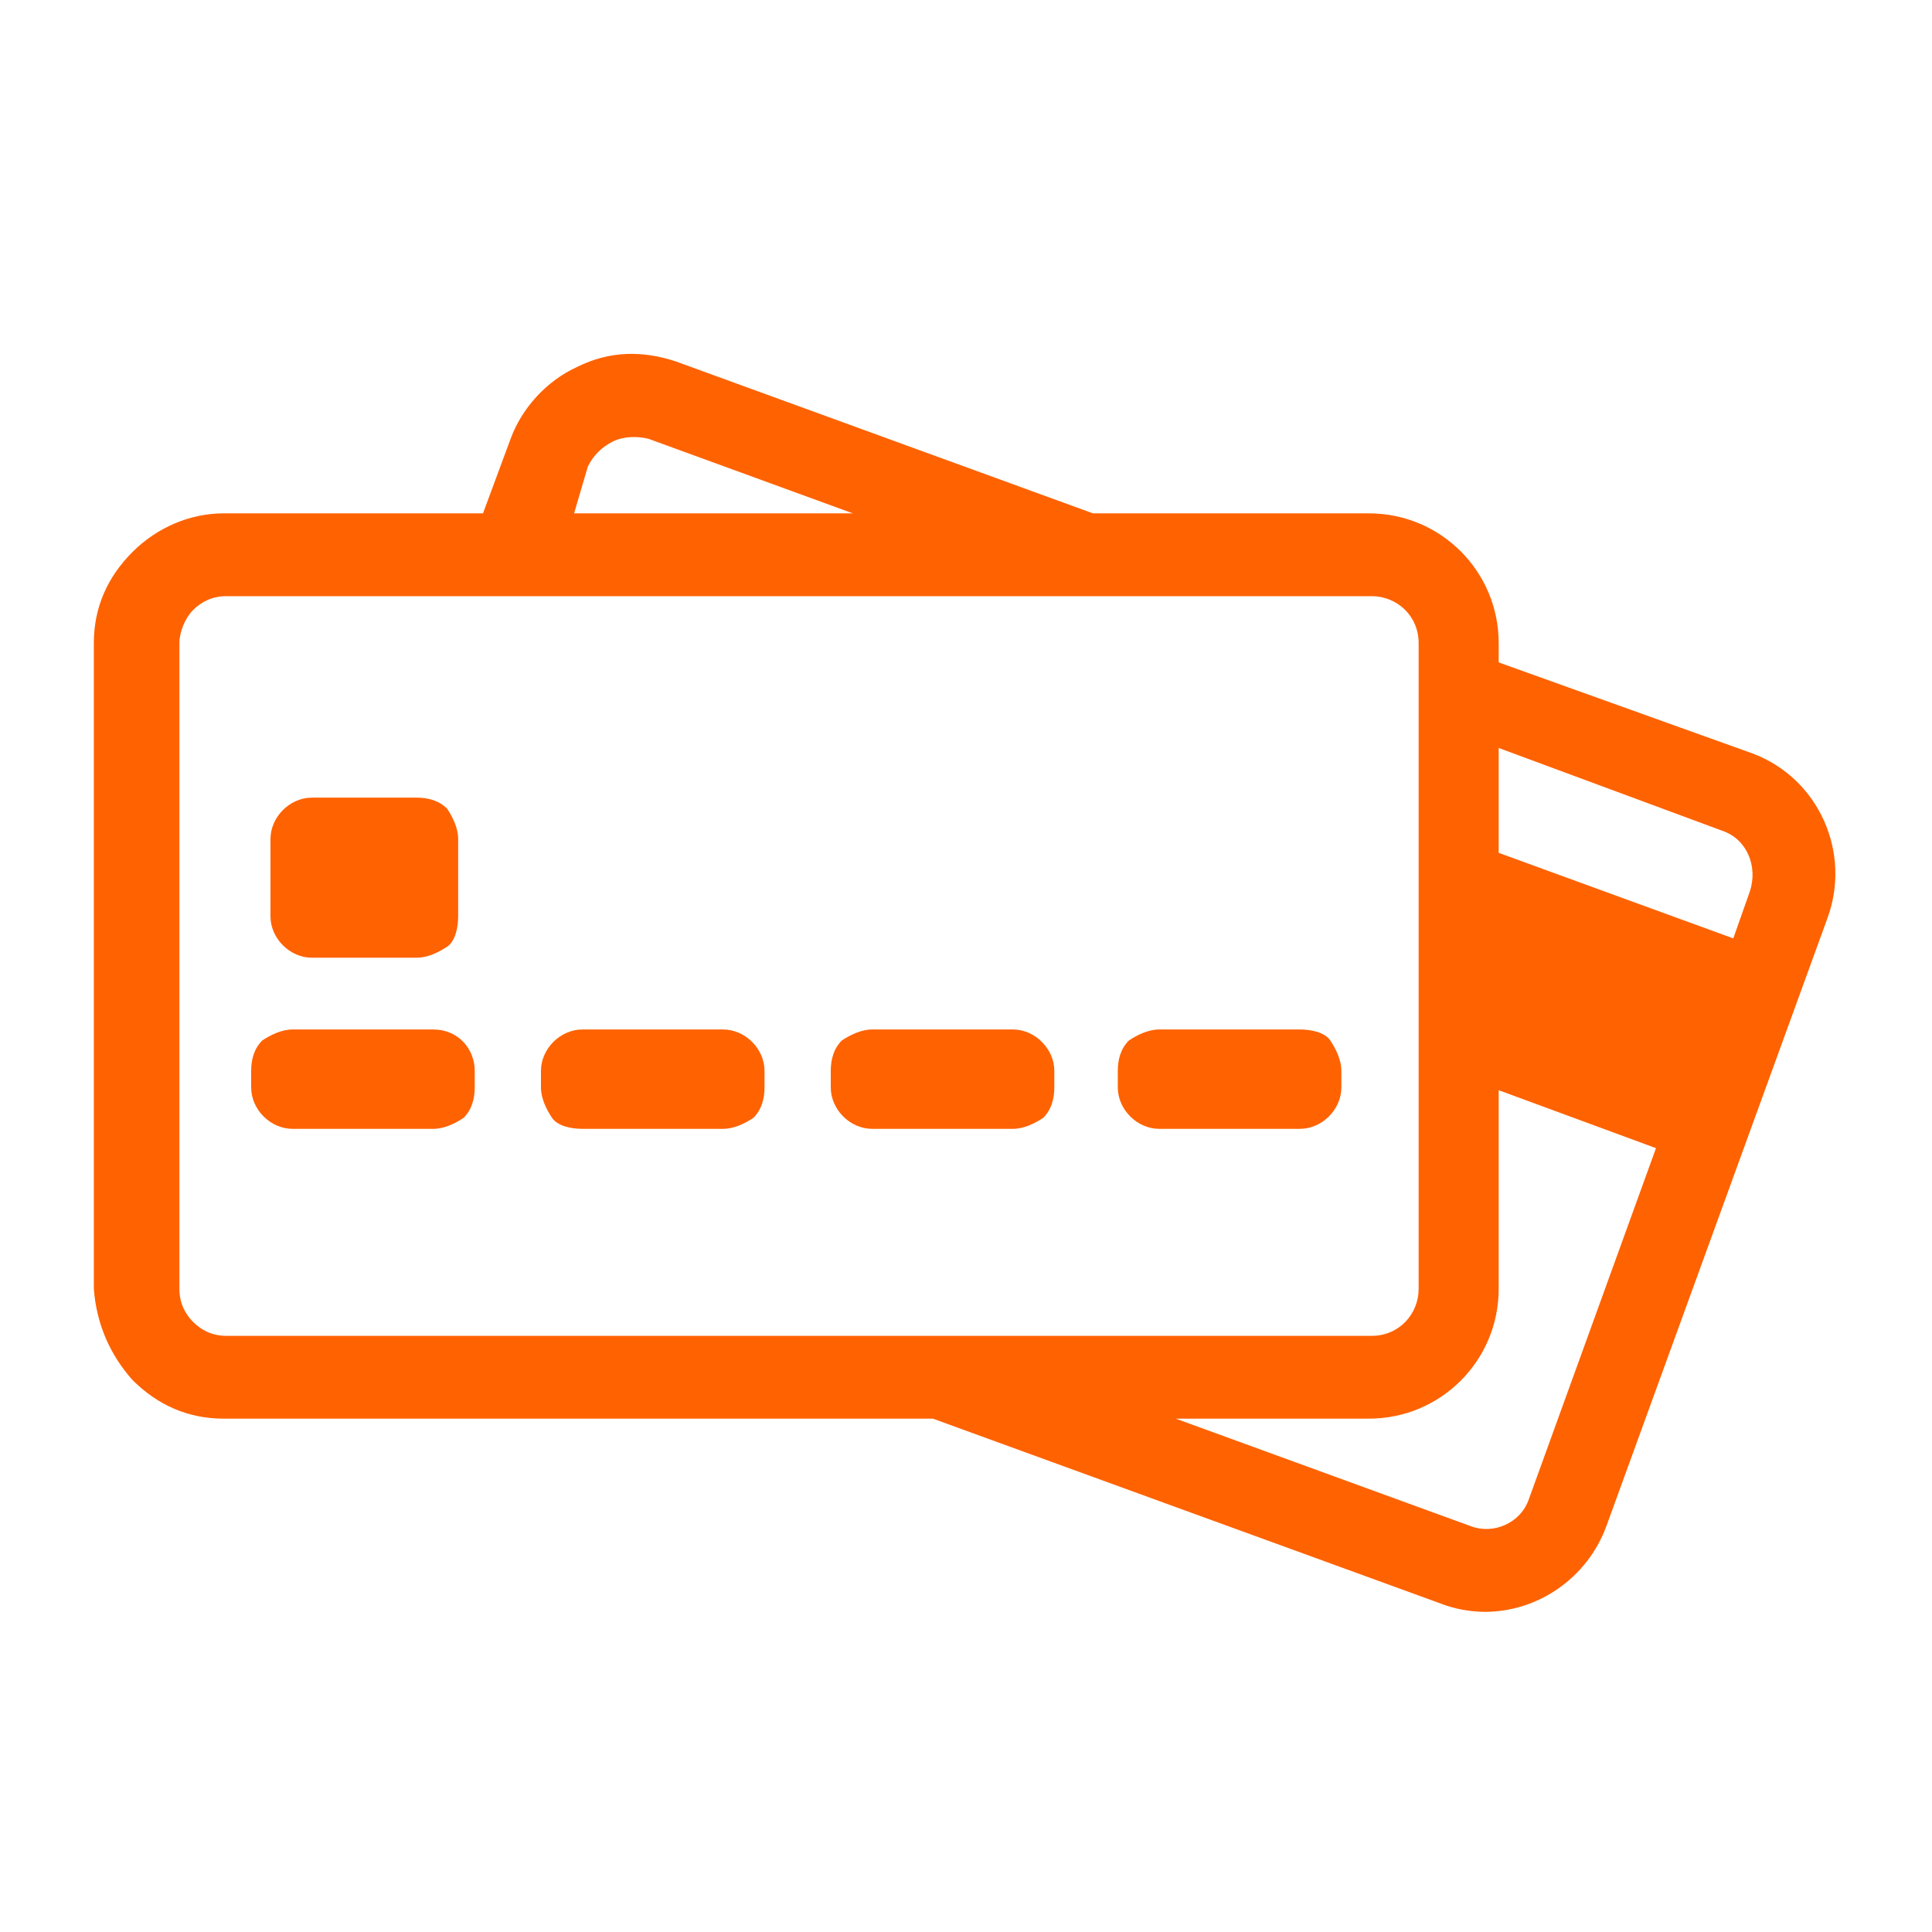 <?xml version="1.0" encoding="UTF-8"?>
<svg viewBox="0 0 70 70" xmlns="http://www.w3.org/2000/svg"><path d="m11.3 34.7h3.8c0.4 0 0.8-0.2 1.1-0.4s0.4-0.7 0.4-1.1v-2.8c0-0.4-0.2-0.8-0.4-1.1-0.3-0.3-0.7-0.4-1.1-0.4h-3.8c-0.8 0-1.5 0.7-1.5 1.5v2.8c0 0.8 0.7 1.5 1.5 1.5z" fill="#FF6200"/><path d="m15.7 37.3h-5.1c-0.4 0-0.8 0.2-1.1 0.4-0.3 0.3-0.4 0.7-0.4 1.1v0.6c0 0.8 0.7 1.5 1.5 1.5h5.1c0.4 0 0.8-0.2 1.1-0.4 0.3-0.3 0.4-0.7 0.4-1.1v-0.6c0-0.8-0.6-1.5-1.5-1.5z" fill="#FF6200"/><path d="m26.2 37.3h-5.1c-0.8 0-1.5 0.7-1.5 1.5v0.6c0 0.4 0.2 0.8 0.4 1.1s0.7 0.4 1.1 0.4h5.1c0.4 0 0.8-0.2 1.1-0.4 0.3-0.3 0.4-0.7 0.4-1.1v-0.6c0-0.8-0.7-1.5-1.5-1.5z" fill="#FF6200"/><path d="m36.7 37.3h-5.1c-0.4 0-0.8 0.2-1.1 0.4-0.3 0.3-0.4 0.7-0.4 1.1v0.6c0 0.8 0.7 1.5 1.5 1.5h5.1c0.4 0 0.8-0.2 1.1-0.4 0.3-0.3 0.4-0.7 0.4-1.1v-0.6c0-0.8-0.7-1.5-1.5-1.5z" fill="#FF6200"/><path d="m47.1 37.3h-5.1c-0.4 0-0.8 0.2-1.1 0.4-0.3 0.3-0.4 0.7-0.4 1.1v0.6c0 0.8 0.7 1.5 1.5 1.5h5.1c0.8 0 1.5-0.7 1.5-1.5v-0.6c0-0.4-0.2-0.8-0.4-1.1s-0.7-0.4-1.1-0.4z" fill="#FF6200"/><path d="m63.5 27.3-9.2-3.3v-0.7c0-2.6-2.1-4.7-4.7-4.7h-10l-15.1-5.5c-1.2-0.4-2.4-0.4-3.6 0.2-1.1 0.5-2 1.5-2.4 2.6l-1 2.7h-9.4c-1.2 0-2.4 0.5-3.3 1.4s-1.4 2-1.4 3.3v23.4c0.1 1.3 0.6 2.4 1.4 3.3 0.9 0.9 2 1.4 3.3 1.4h25.7l18.4 6.7c0.5 0.2 1.1 0.3 1.6 0.3 1.9 0 3.7-1.2 4.4-3.1l8-22c0.9-2.4-0.3-5.1-2.7-6zm-42.2-10.4c0.2-0.4 0.5-0.7 0.9-0.9s0.9-0.2 1.3-0.1l7.4 2.7h-10.1l0.5-1.7zm-14.3 31c-0.3-0.3-0.5-0.7-0.5-1.2v-23.4c0-0.4 0.2-0.9 0.5-1.2s0.7-0.5 1.2-0.5h41.5c0.9 0 1.7 0.7 1.7 1.7v23.4c0 0.9-0.7 1.7-1.7 1.7h-41.5c-0.5 0-0.9-0.2-1.2-0.5zm48.4 6.4c-0.3 0.9-1.3 1.3-2.1 1l-10.7-3.9h7c2.6 0 4.7-2.1 4.7-4.7v-7.2l5.7 2.1-4.6 12.7zm8-22-0.6 1.7-8.5-3.1v-3.8l8.1 3c0.9 0.3 1.3 1.3 1 2.2z" fill="#FF6200"/></svg>
